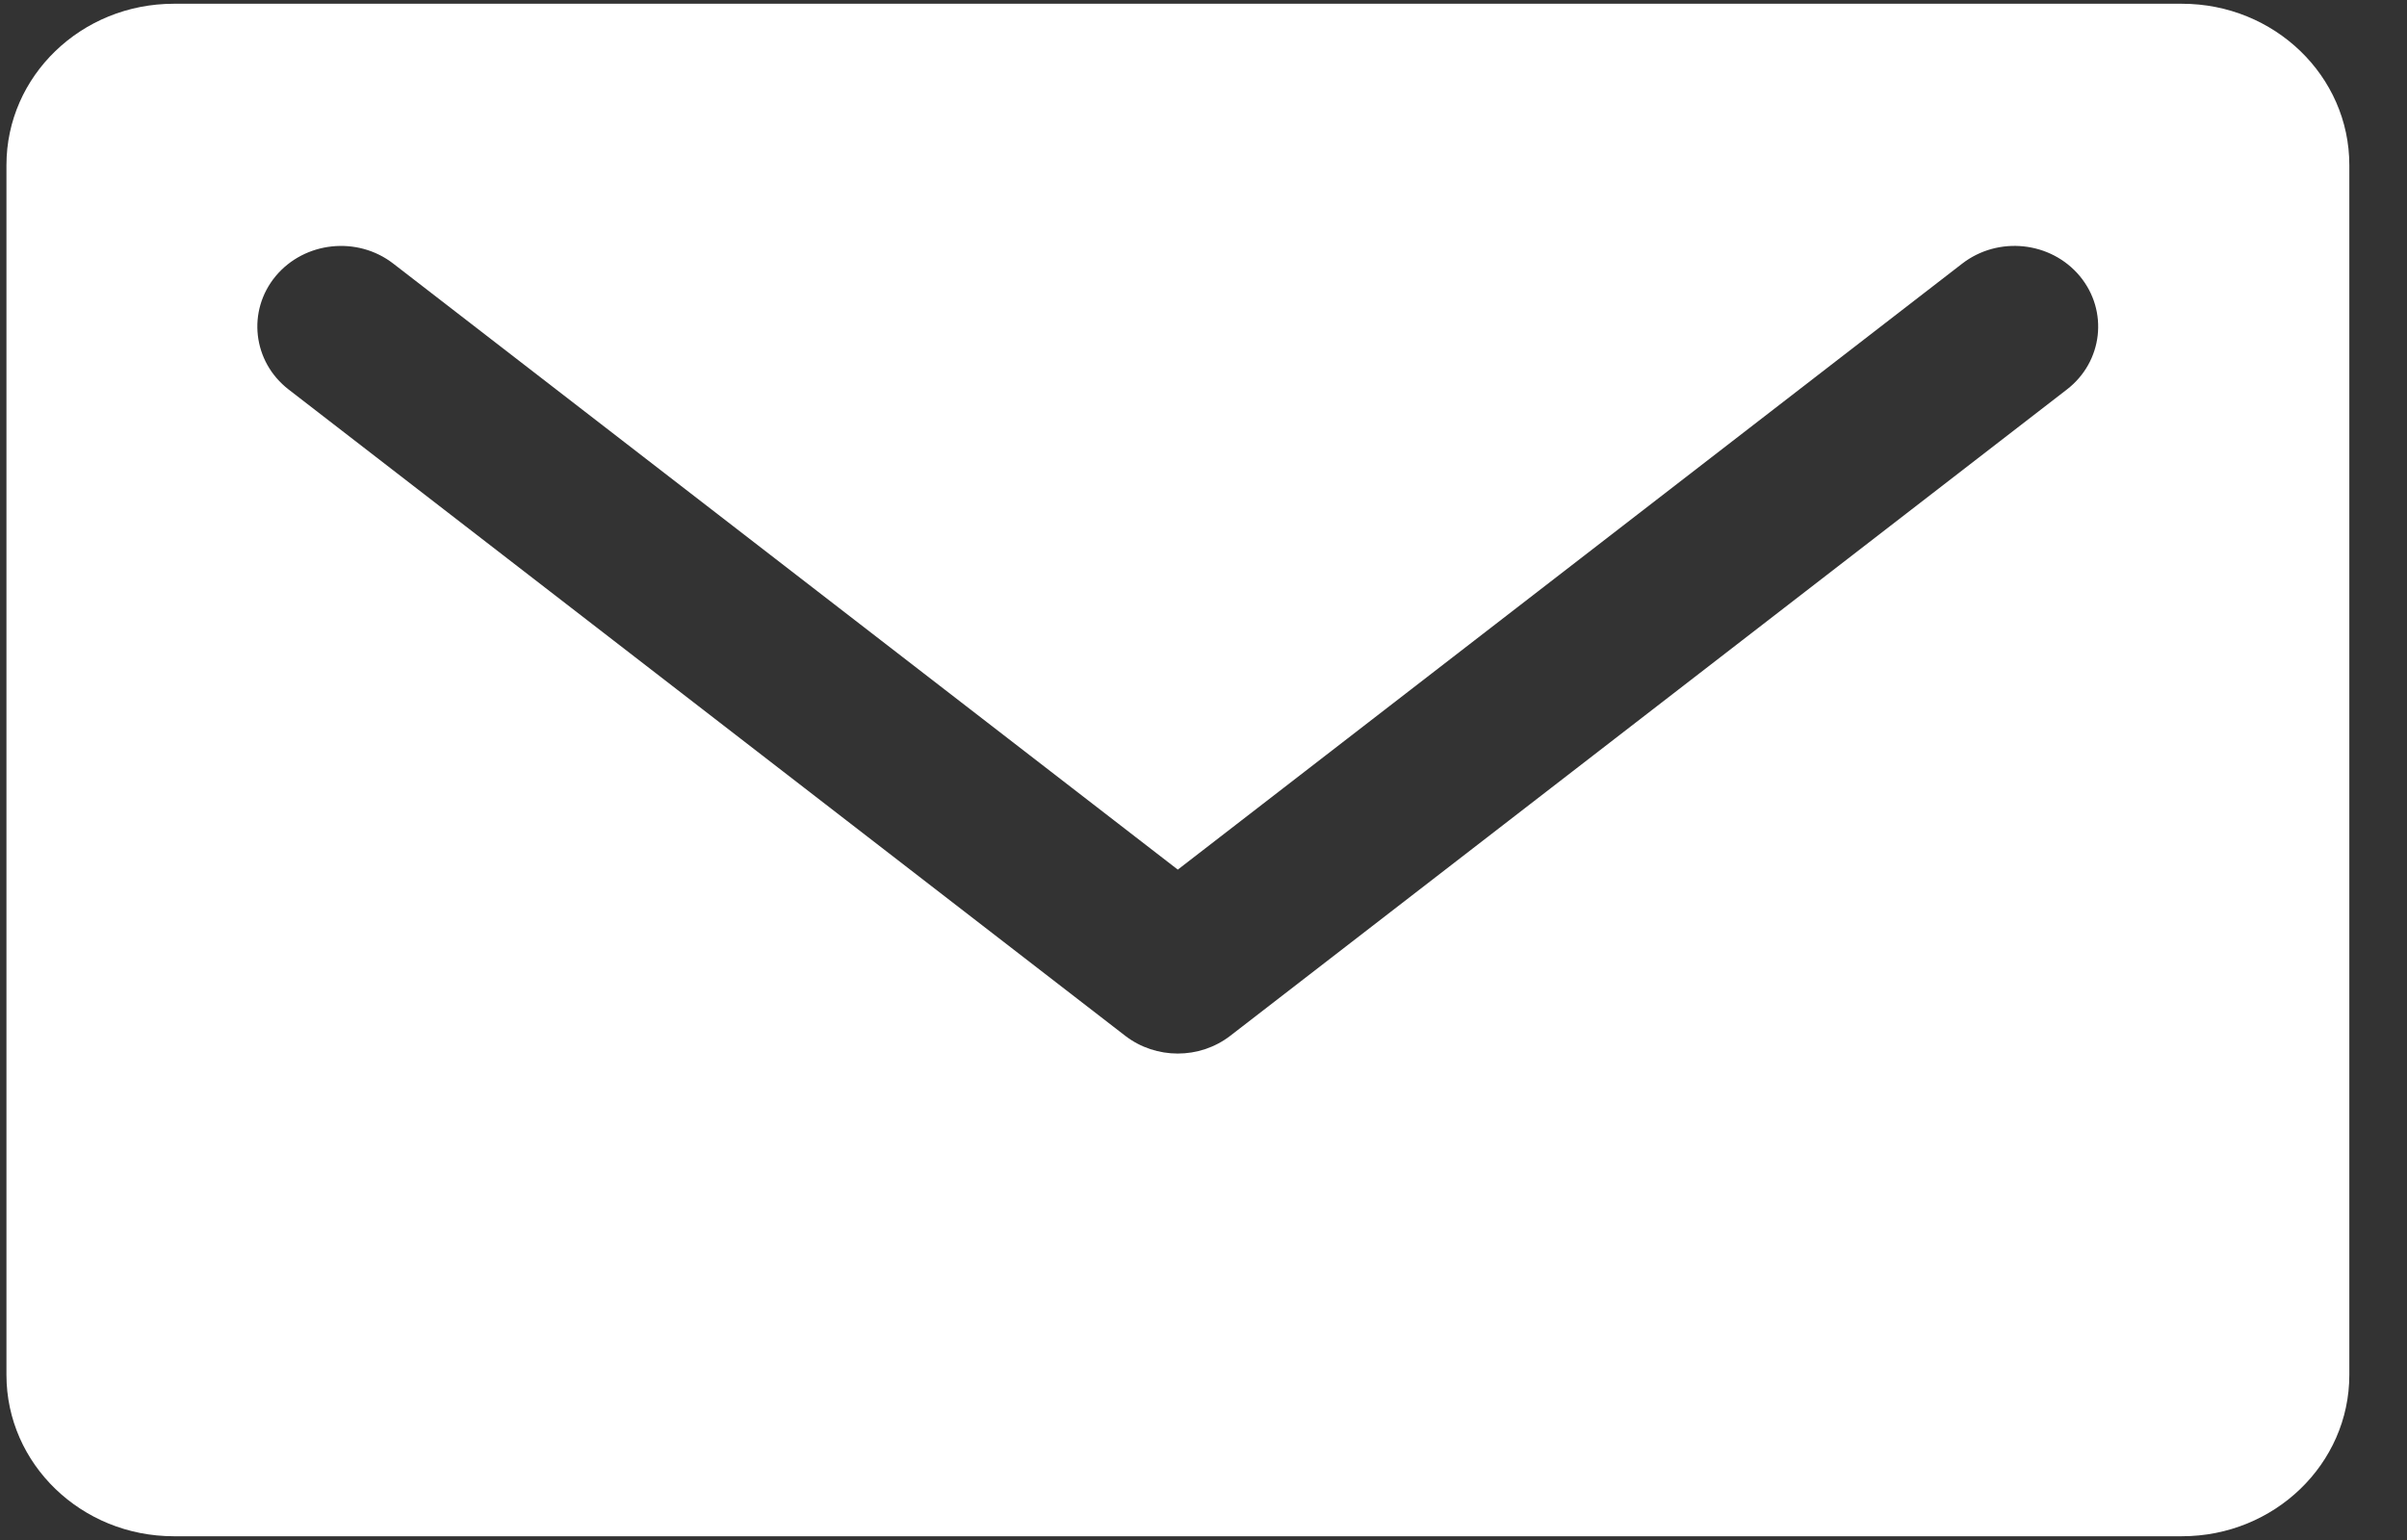 <?xml version="1.0" encoding="UTF-8"?> <svg xmlns="http://www.w3.org/2000/svg" width="25" height="16" viewBox="0 0 25 16" fill="none"><rect x="0" y="0" width="25" height="16" fill="#333333" stroke="none"/><path fill-rule="evenodd" clip-rule="evenodd" d="M21.467 4.047L12.776 10.763C12.617 10.885 12.425 10.946 12.233 10.946C12.04 10.946 11.848 10.885 11.689 10.763L2.998 4.047C2.624 3.758 2.564 3.23 2.863 2.869C3.164 2.508 3.712 2.45 4.085 2.739L12.233 9.035L20.38 2.739C20.754 2.45 21.301 2.507 21.602 2.869C21.901 3.23 21.842 3.758 21.467 4.047ZM22.663 0.039H1.805C0.845 0.039 0.067 0.789 0.067 1.715V14.285C0.067 15.21 0.845 15.961 1.805 15.961H22.663C23.622 15.961 24.401 15.21 24.401 14.285V1.715C24.401 0.789 23.622 0.039 22.663 0.039Z" fill="white"></path></svg> 
